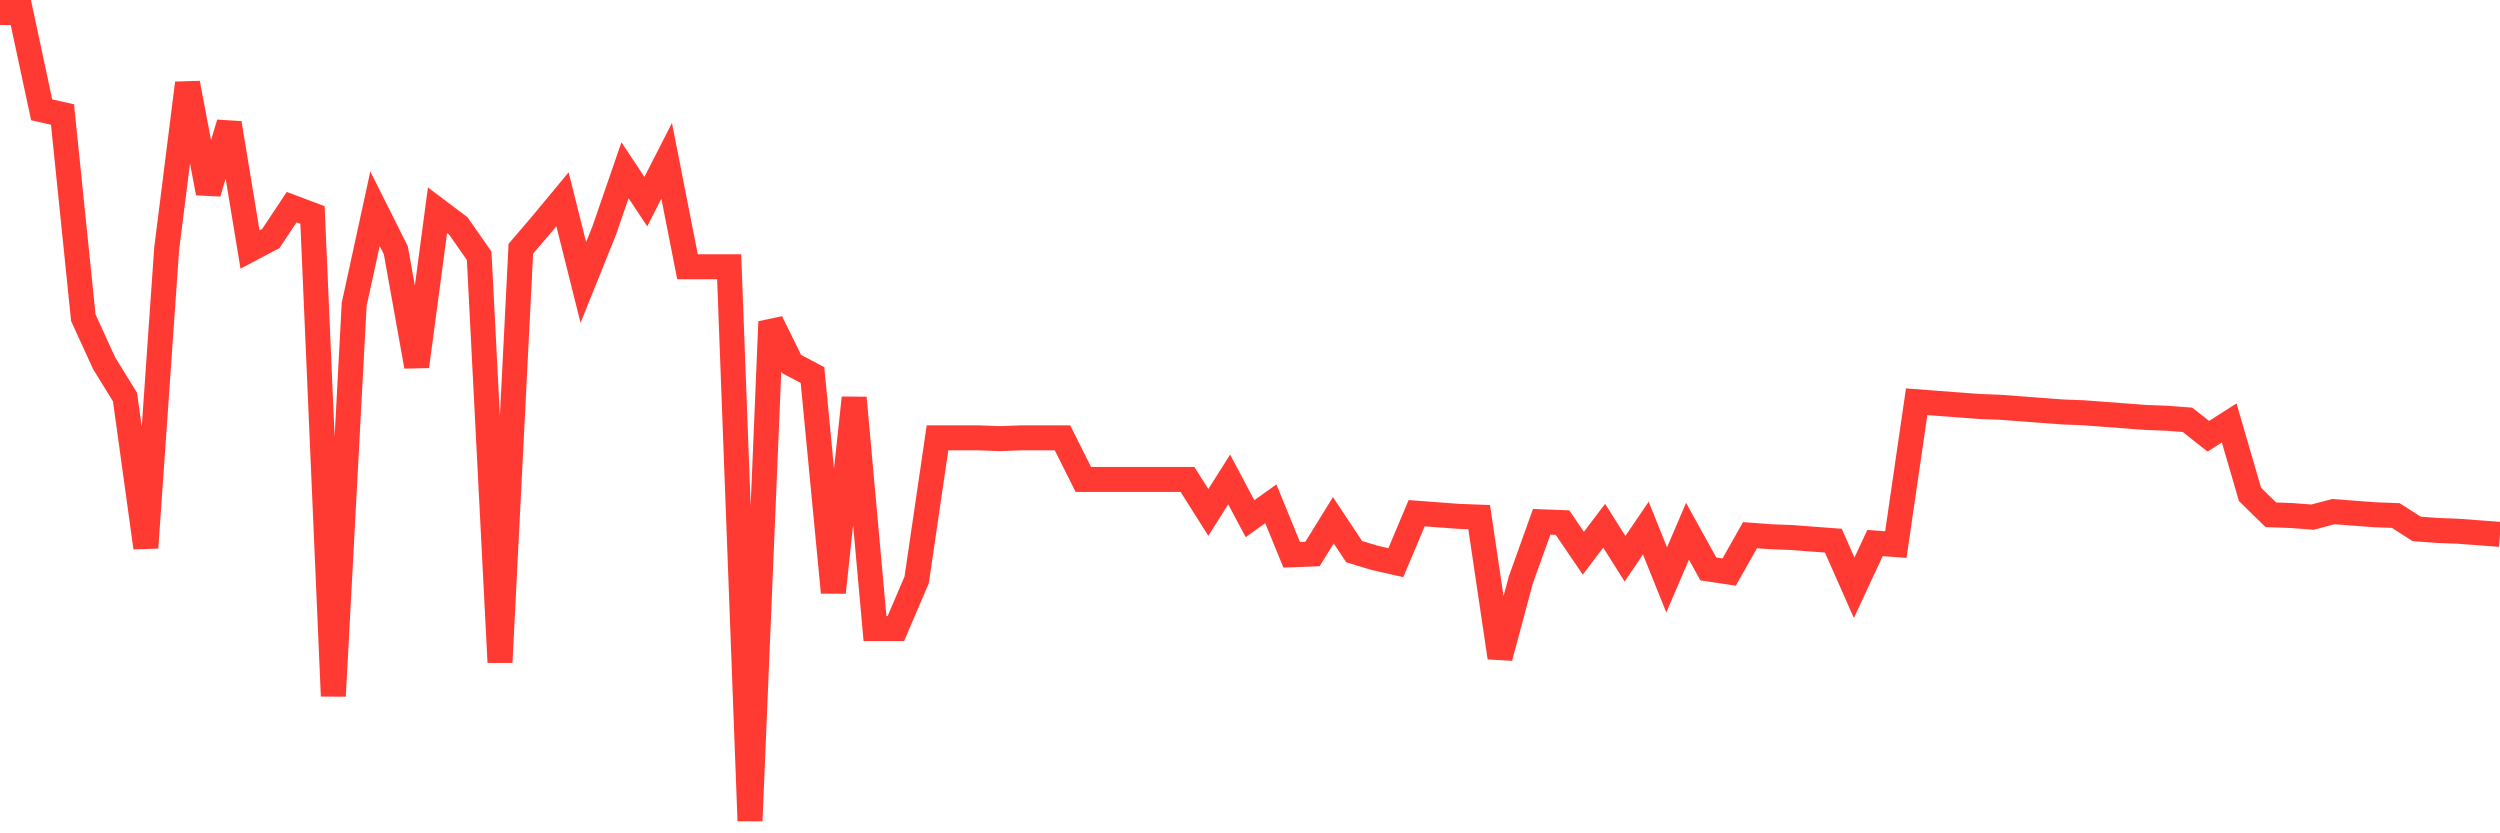 <svg
  xmlns="http://www.w3.org/2000/svg"
  xmlns:xlink="http://www.w3.org/1999/xlink"
  width="120"
  height="40"
  viewBox="0 0 120 40"
  preserveAspectRatio="none"
>
  <polyline
    points="0,0.6 1,0.6 2,5.271 3,5.497 4,15.254 5,17.438 6,19.058 7,26.291 8,11.939 9,3.99 10,9.264 11,5.911 12,11.976 13,11.449 14,9.942 15,10.319 16,33.41 17,14.613 18,10.017 19,12.014 20,17.589 21,10.093 22,10.846 23,12.278 24,31.791 25,11.939 26,10.771 27,9.565 28,13.558 29,11.072 30,8.172 31,9.678 32,7.72 33,12.805 34,12.805 35,12.805 36,39.4 37,15.442 38,17.476 39,18.003 40,28.438 41,19.096 42,30.171 43,30.171 44,27.835 45,21.017 46,21.017 47,21.017 48,21.055 49,21.017 50,21.017 51,21.017 52,23.014 53,23.014 54,23.014 55,23.014 56,23.014 57,23.014 58,24.596 59,23.014 60,24.897 61,24.181 62,26.63 63,26.592 64,24.972 65,26.479 66,26.781 67,27.007 68,24.633 69,24.709 70,24.784 71,24.822 72,31.565 73,27.835 74,25.048 75,25.085 76,26.555 77,25.236 78,26.818 79,25.349 80,27.835 81,25.5 82,27.308 83,27.459 84,25.688 85,25.763 86,25.801 87,25.877 88,25.952 89,28.212 90,26.065 91,26.14 92,19.284 93,19.36 94,19.435 95,19.51 96,19.548 97,19.623 98,19.699 99,19.774 100,19.812 101,19.887 102,19.962 103,20.038 104,20.075 105,20.151 106,20.942 107,20.301 108,23.729 109,24.709 110,24.746 111,24.822 112,24.558 113,24.633 114,24.709 115,24.746 116,25.387 117,25.462 118,25.5 119,25.575 120,25.65"
    fill="none"
    stroke="#ff3a33"
    stroke-width="1.2"
  >
  </polyline>
</svg>